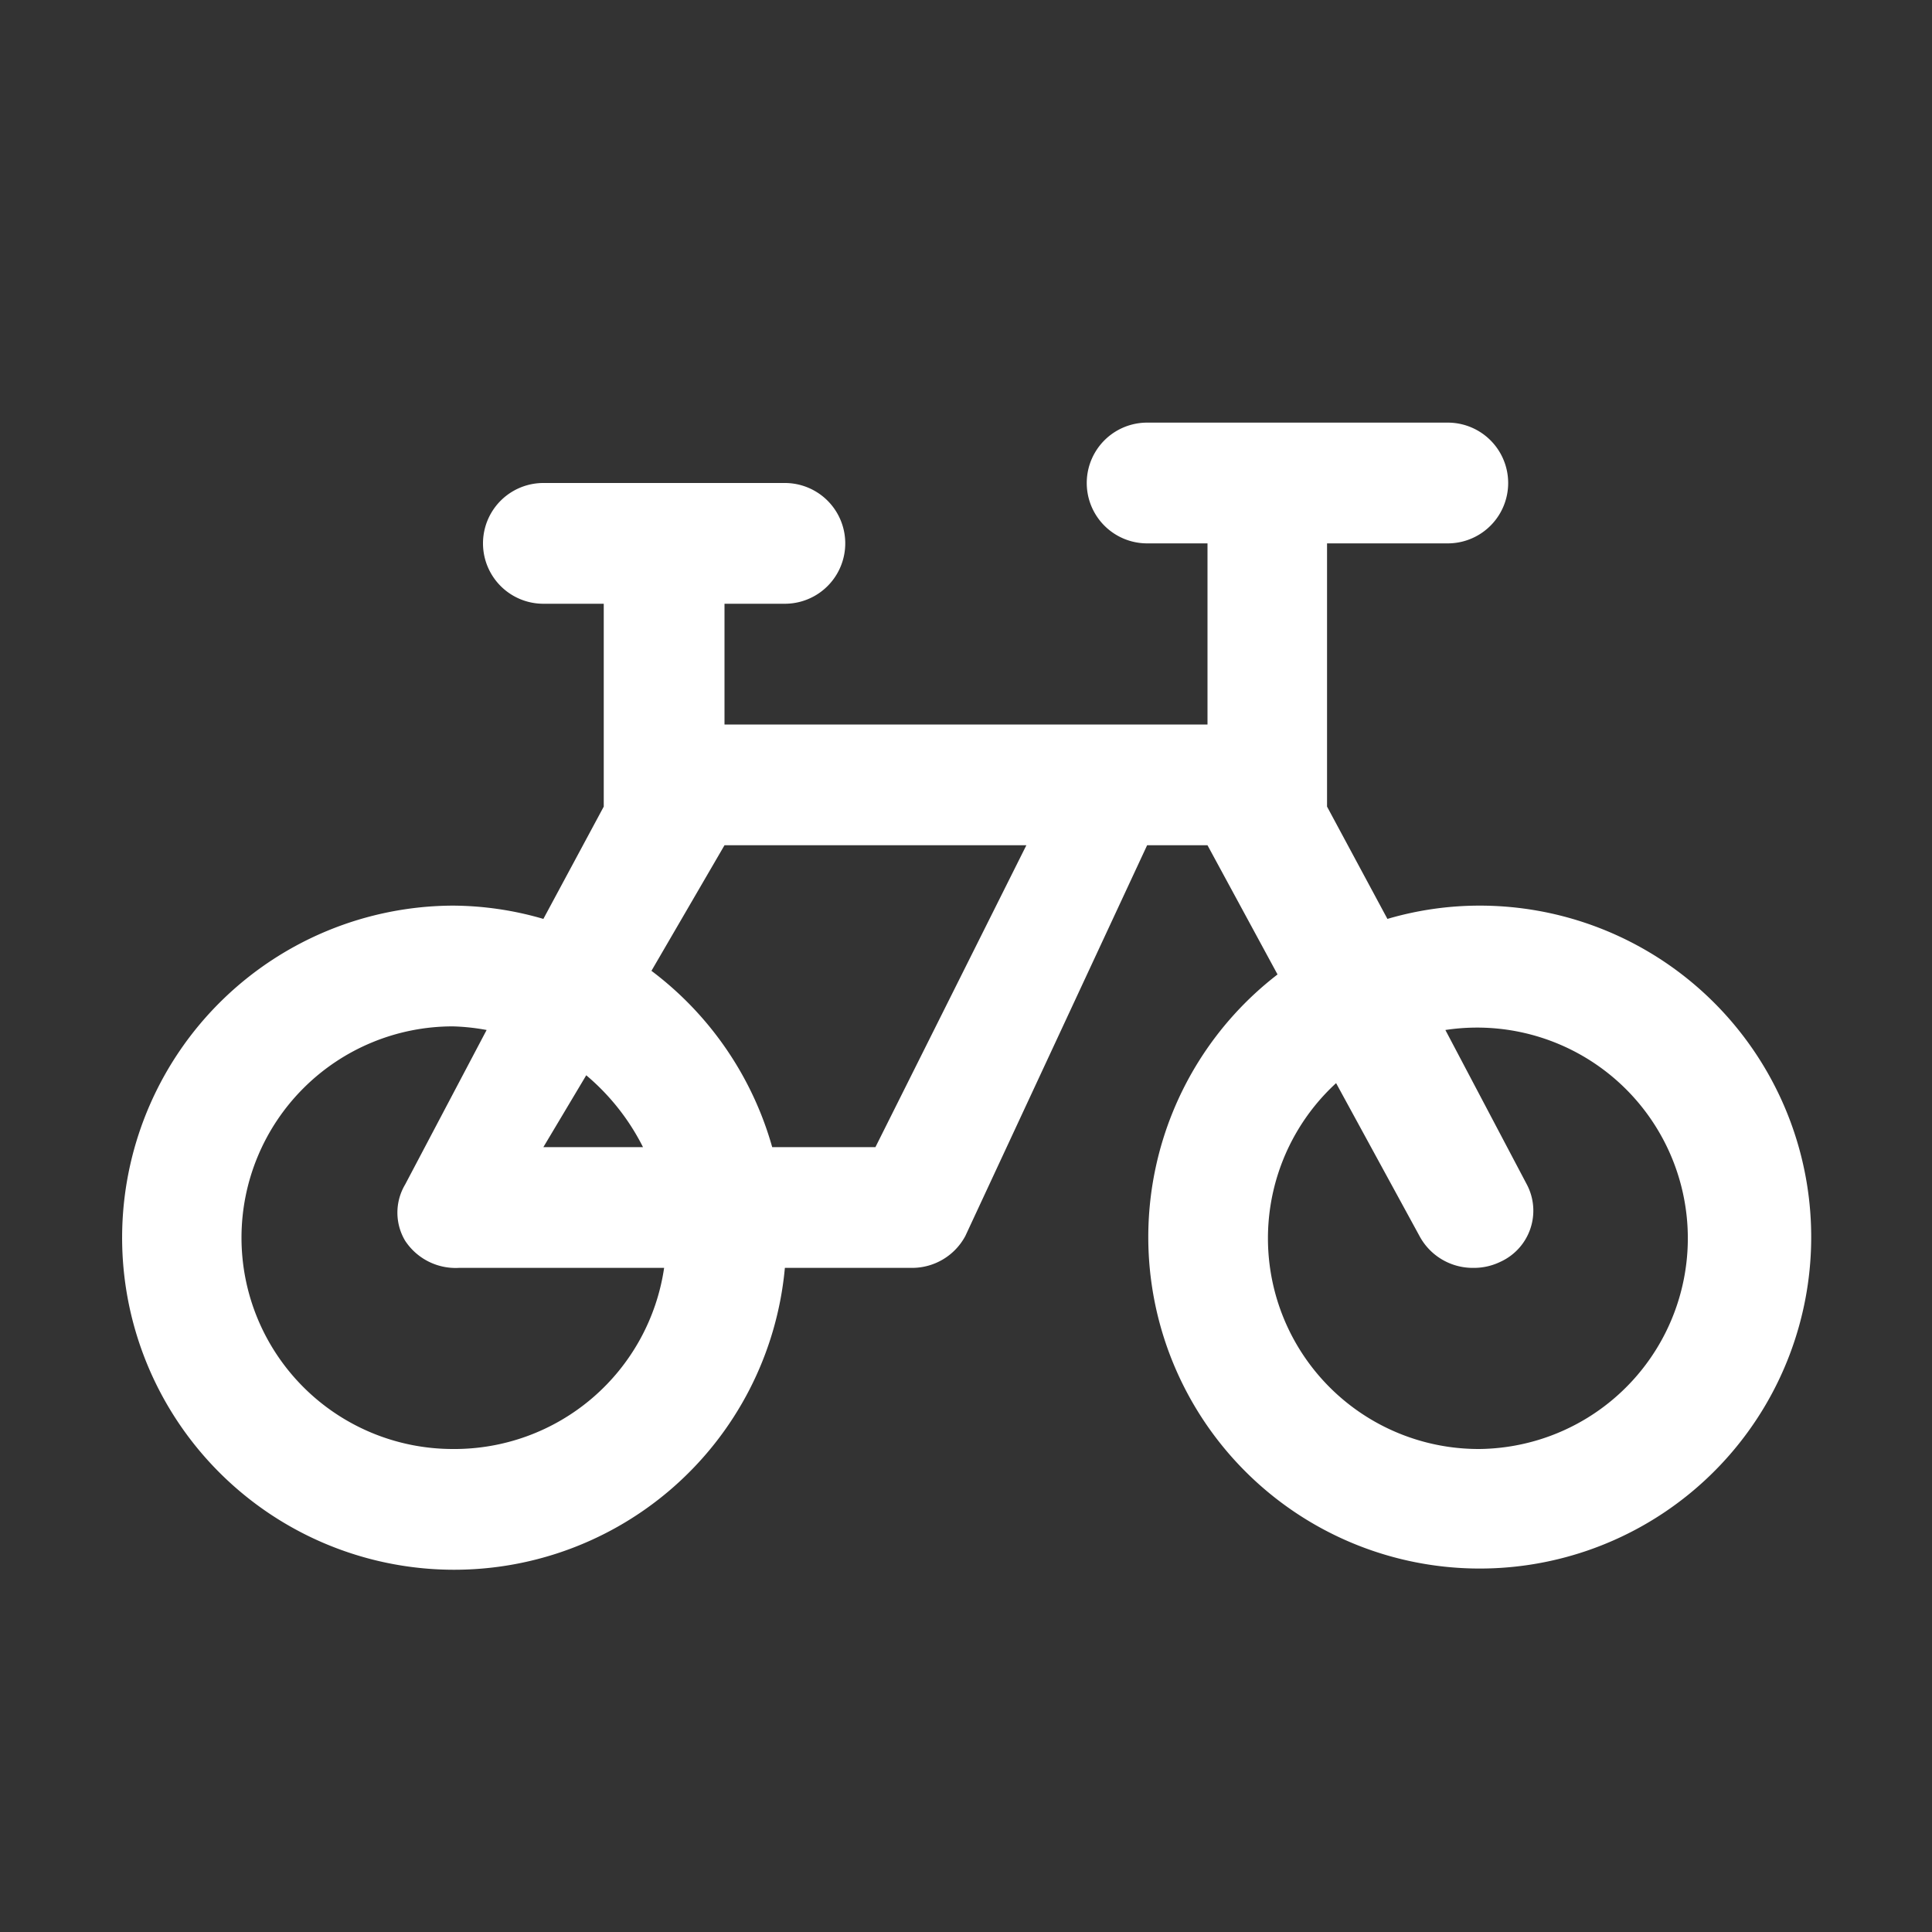 <?xml version="1.0" encoding="UTF-8"?>
<svg width="32" height="32" version="1.1" viewBox="0 0 32 32" xmlns="http://www.w3.org/2000/svg">
 <rect x="0" y="0" width="32" height="32" fill="#333333" stroke="none"/>
 <path fill="white" d="M24.5,15a5.42,5.42,0,0,0-1.52.22l-1-1.86V9h2a1,1,0,0,0,0-2H19a1,1,0,0,0,0,2h1v3H12V10h1a1,1,0,0,0,0-2H9a1,1,0,0,0,0,2h1v3.36L9,15.22A5.42,5.42,0,0,0,7.5,15,5.5,5.5,0,1,0,13,21h2.1a1,1,0,0,0,.89-.53L19,14h1l1.16,2.14A5.49,5.49,0,1,0,24.5,15Zm-17,9a3.5,3.5,0,0,1,0-7,3.55,3.55,0,0,1,.56.06L6.71,19.62a.91.91,0,0,0,0,.93A1,1,0,0,0,7.6,21H11A3.51,3.51,0,0,1,7.5,24Zm3.15-5H9l.71-1.19A3.76,3.76,0,0,1,10.65,19Zm3.85,0H12.79a5.53,5.53,0,0,0-2-2.92L12,14h5Zm10,5a3.49,3.49,0,0,1-2.37-6.06l1.38,2.53a1,1,0,0,0,.89.53,1,1,0,0,0,.45-.1.93.93,0,0,0,.44-1.28l-1.35-2.56A3.49,3.49,0,1,1,24.5,24Z"/>
</svg>
